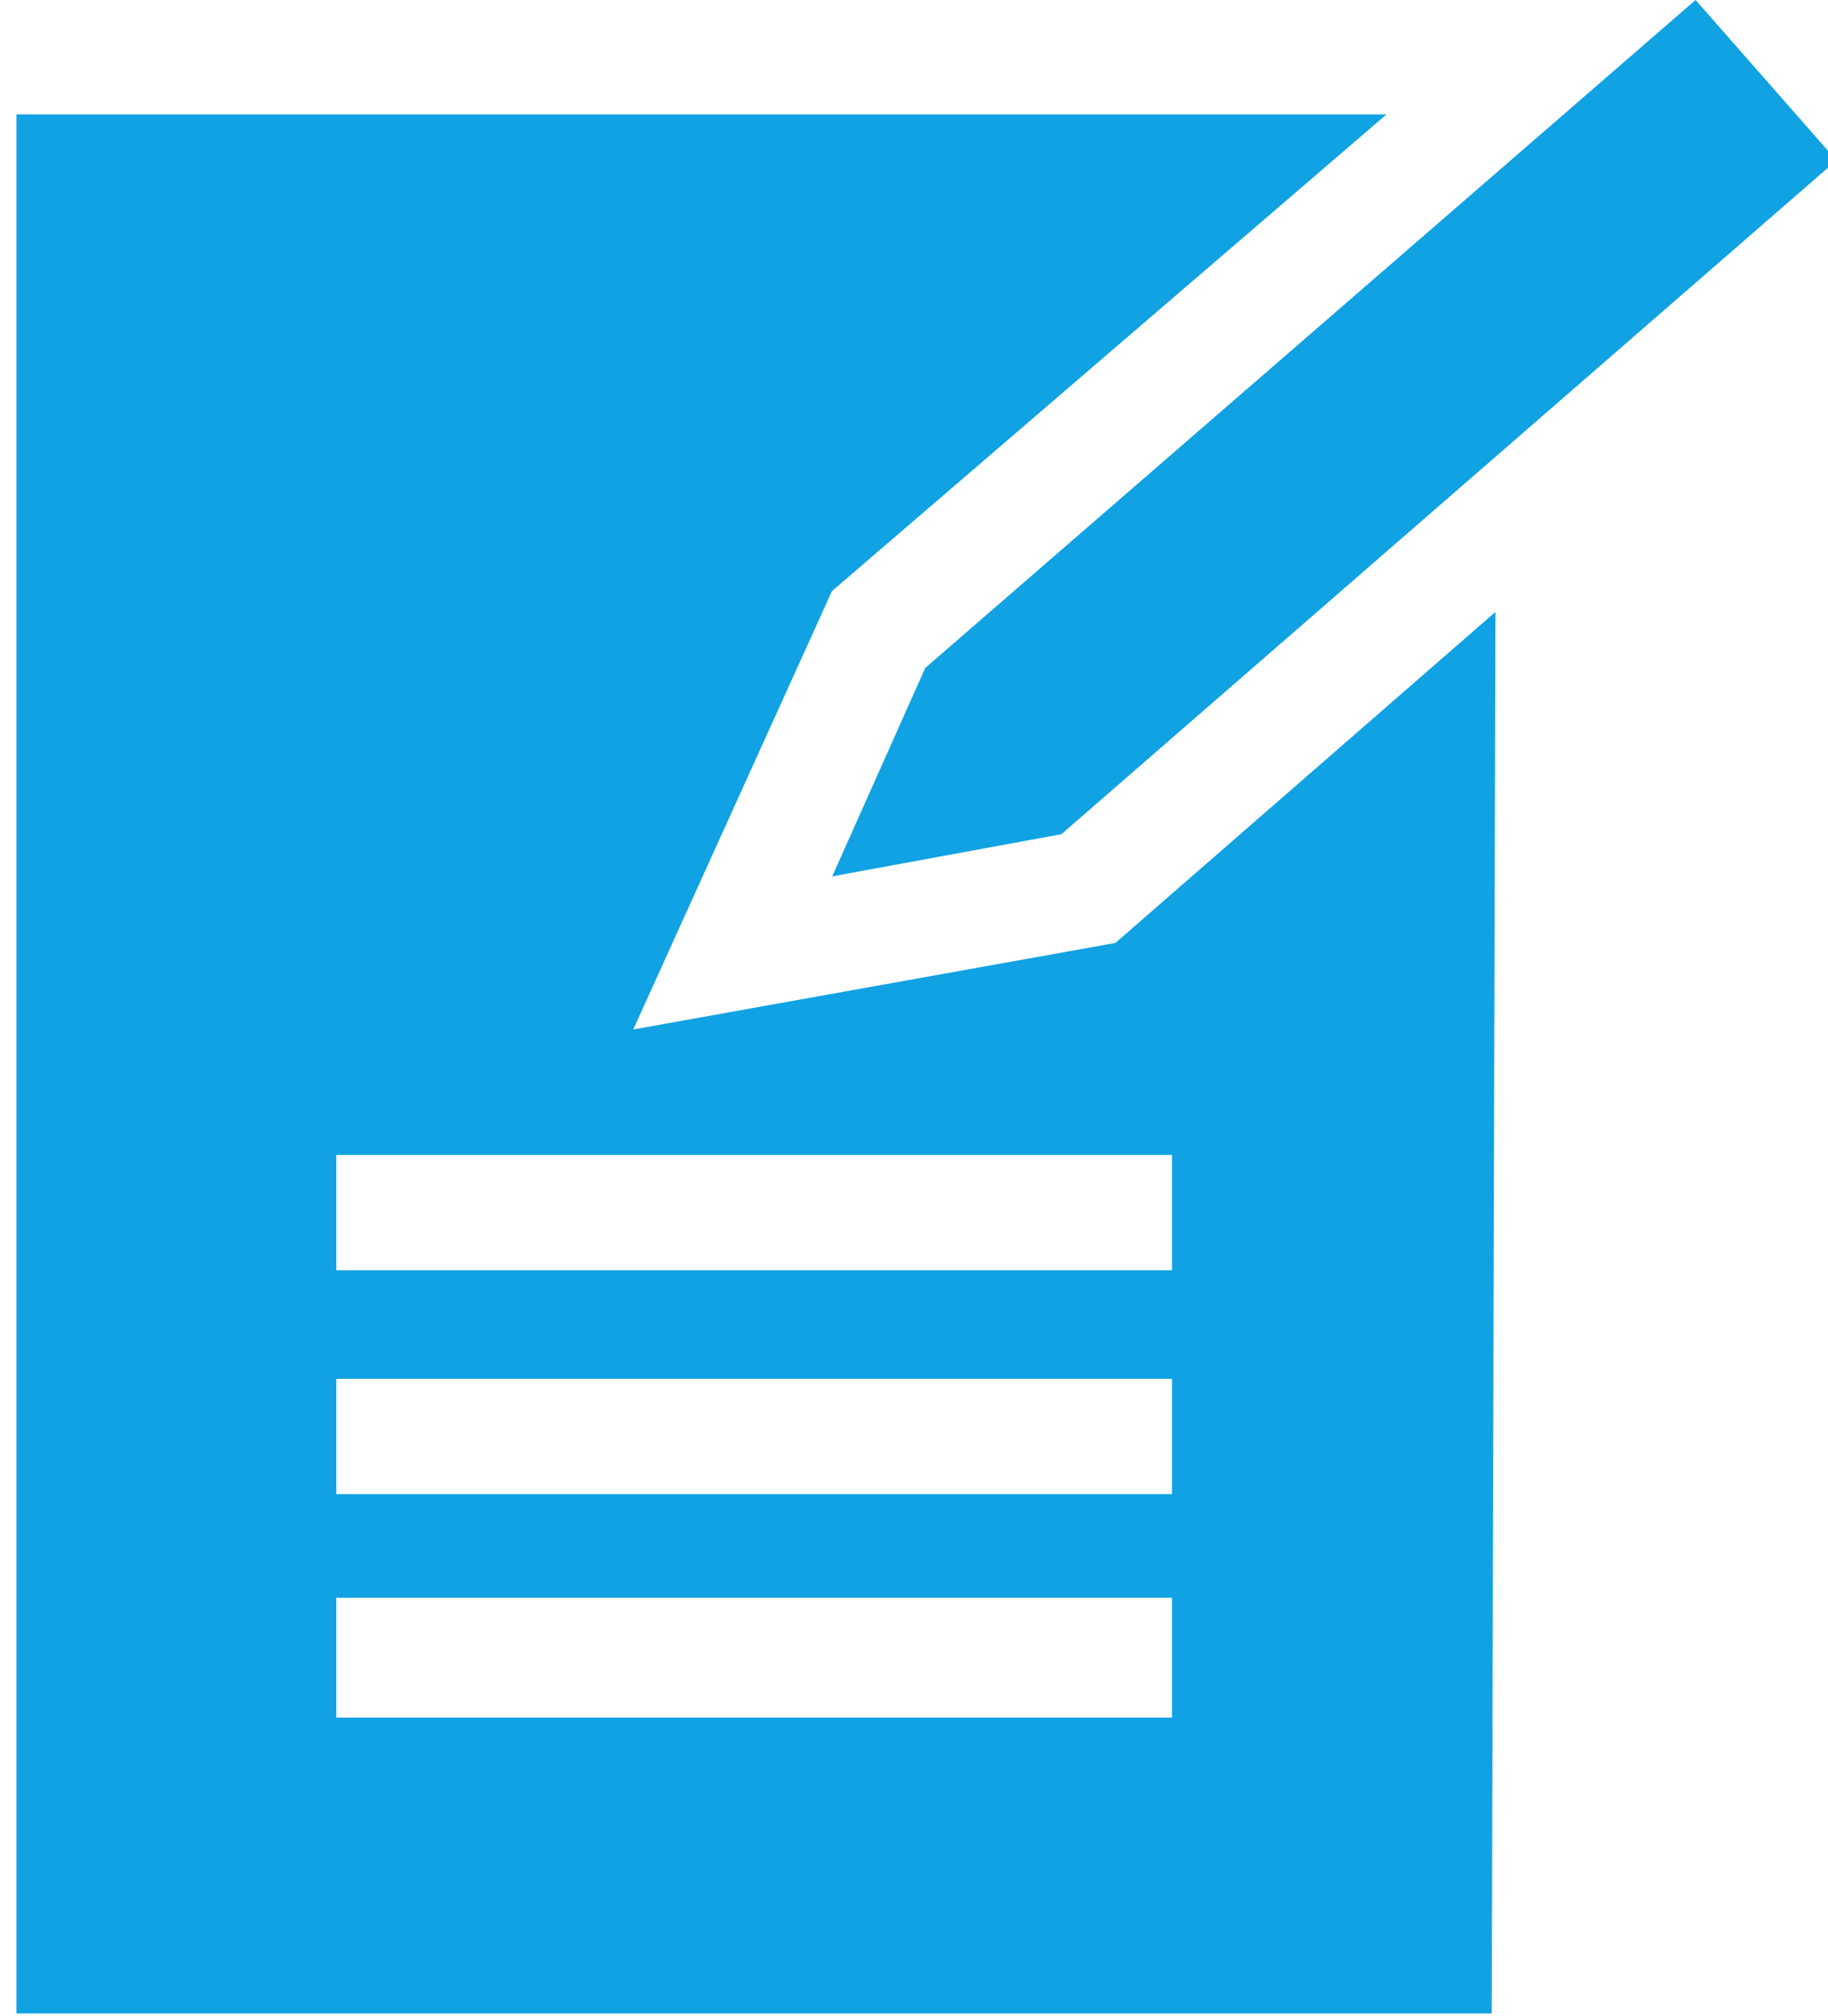 <?xml version="1.0" encoding="UTF-8" standalone="no"?>
<!DOCTYPE svg PUBLIC "-//W3C//DTD SVG 1.1//EN" "http://www.w3.org/Graphics/SVG/1.1/DTD/svg11.dtd">
<svg width="100%" height="100%" viewBox="0 0 78 86" version="1.1" xmlns="http://www.w3.org/2000/svg" xmlns:xlink="http://www.w3.org/1999/xlink" xml:space="preserve" xmlns:serif="http://www.serif.com/" style="fill-rule:evenodd;clip-rule:evenodd;stroke-linejoin:round;stroke-miterlimit:2;">
    <g transform="matrix(1,0,0,1,-416,0)">
        <path d="M488.35,0L455.48,28.49L451.51,37.38L461.29,35.58L494.36,6.84L488.35,0Z" style="fill:rgb(16,162,227);fill-rule:nonzero;"/>
    </g>
    <g transform="matrix(1,0,0,1,-416,0)">
        <path d="M463.59,40.22L443.02,43.91L451.5,25.21L475.16,4.88L416.7,4.88L416.7,85.88L479.65,85.88L479.81,26.1L463.58,40.23L463.59,40.22ZM466.01,68.15L466.01,73.26L430.35,73.26L430.35,68.15L466.01,68.15ZM466.01,59.08L466.01,63.73L430.35,63.73L430.35,58.81L466.01,58.81L466.01,59.09L466.01,59.08ZM466.01,49.26L466.01,54.18L430.35,54.18L430.35,49.26L466.01,49.26Z" style="fill:rgb(16,162,227);fill-rule:nonzero;"/>
    </g>
</svg>
